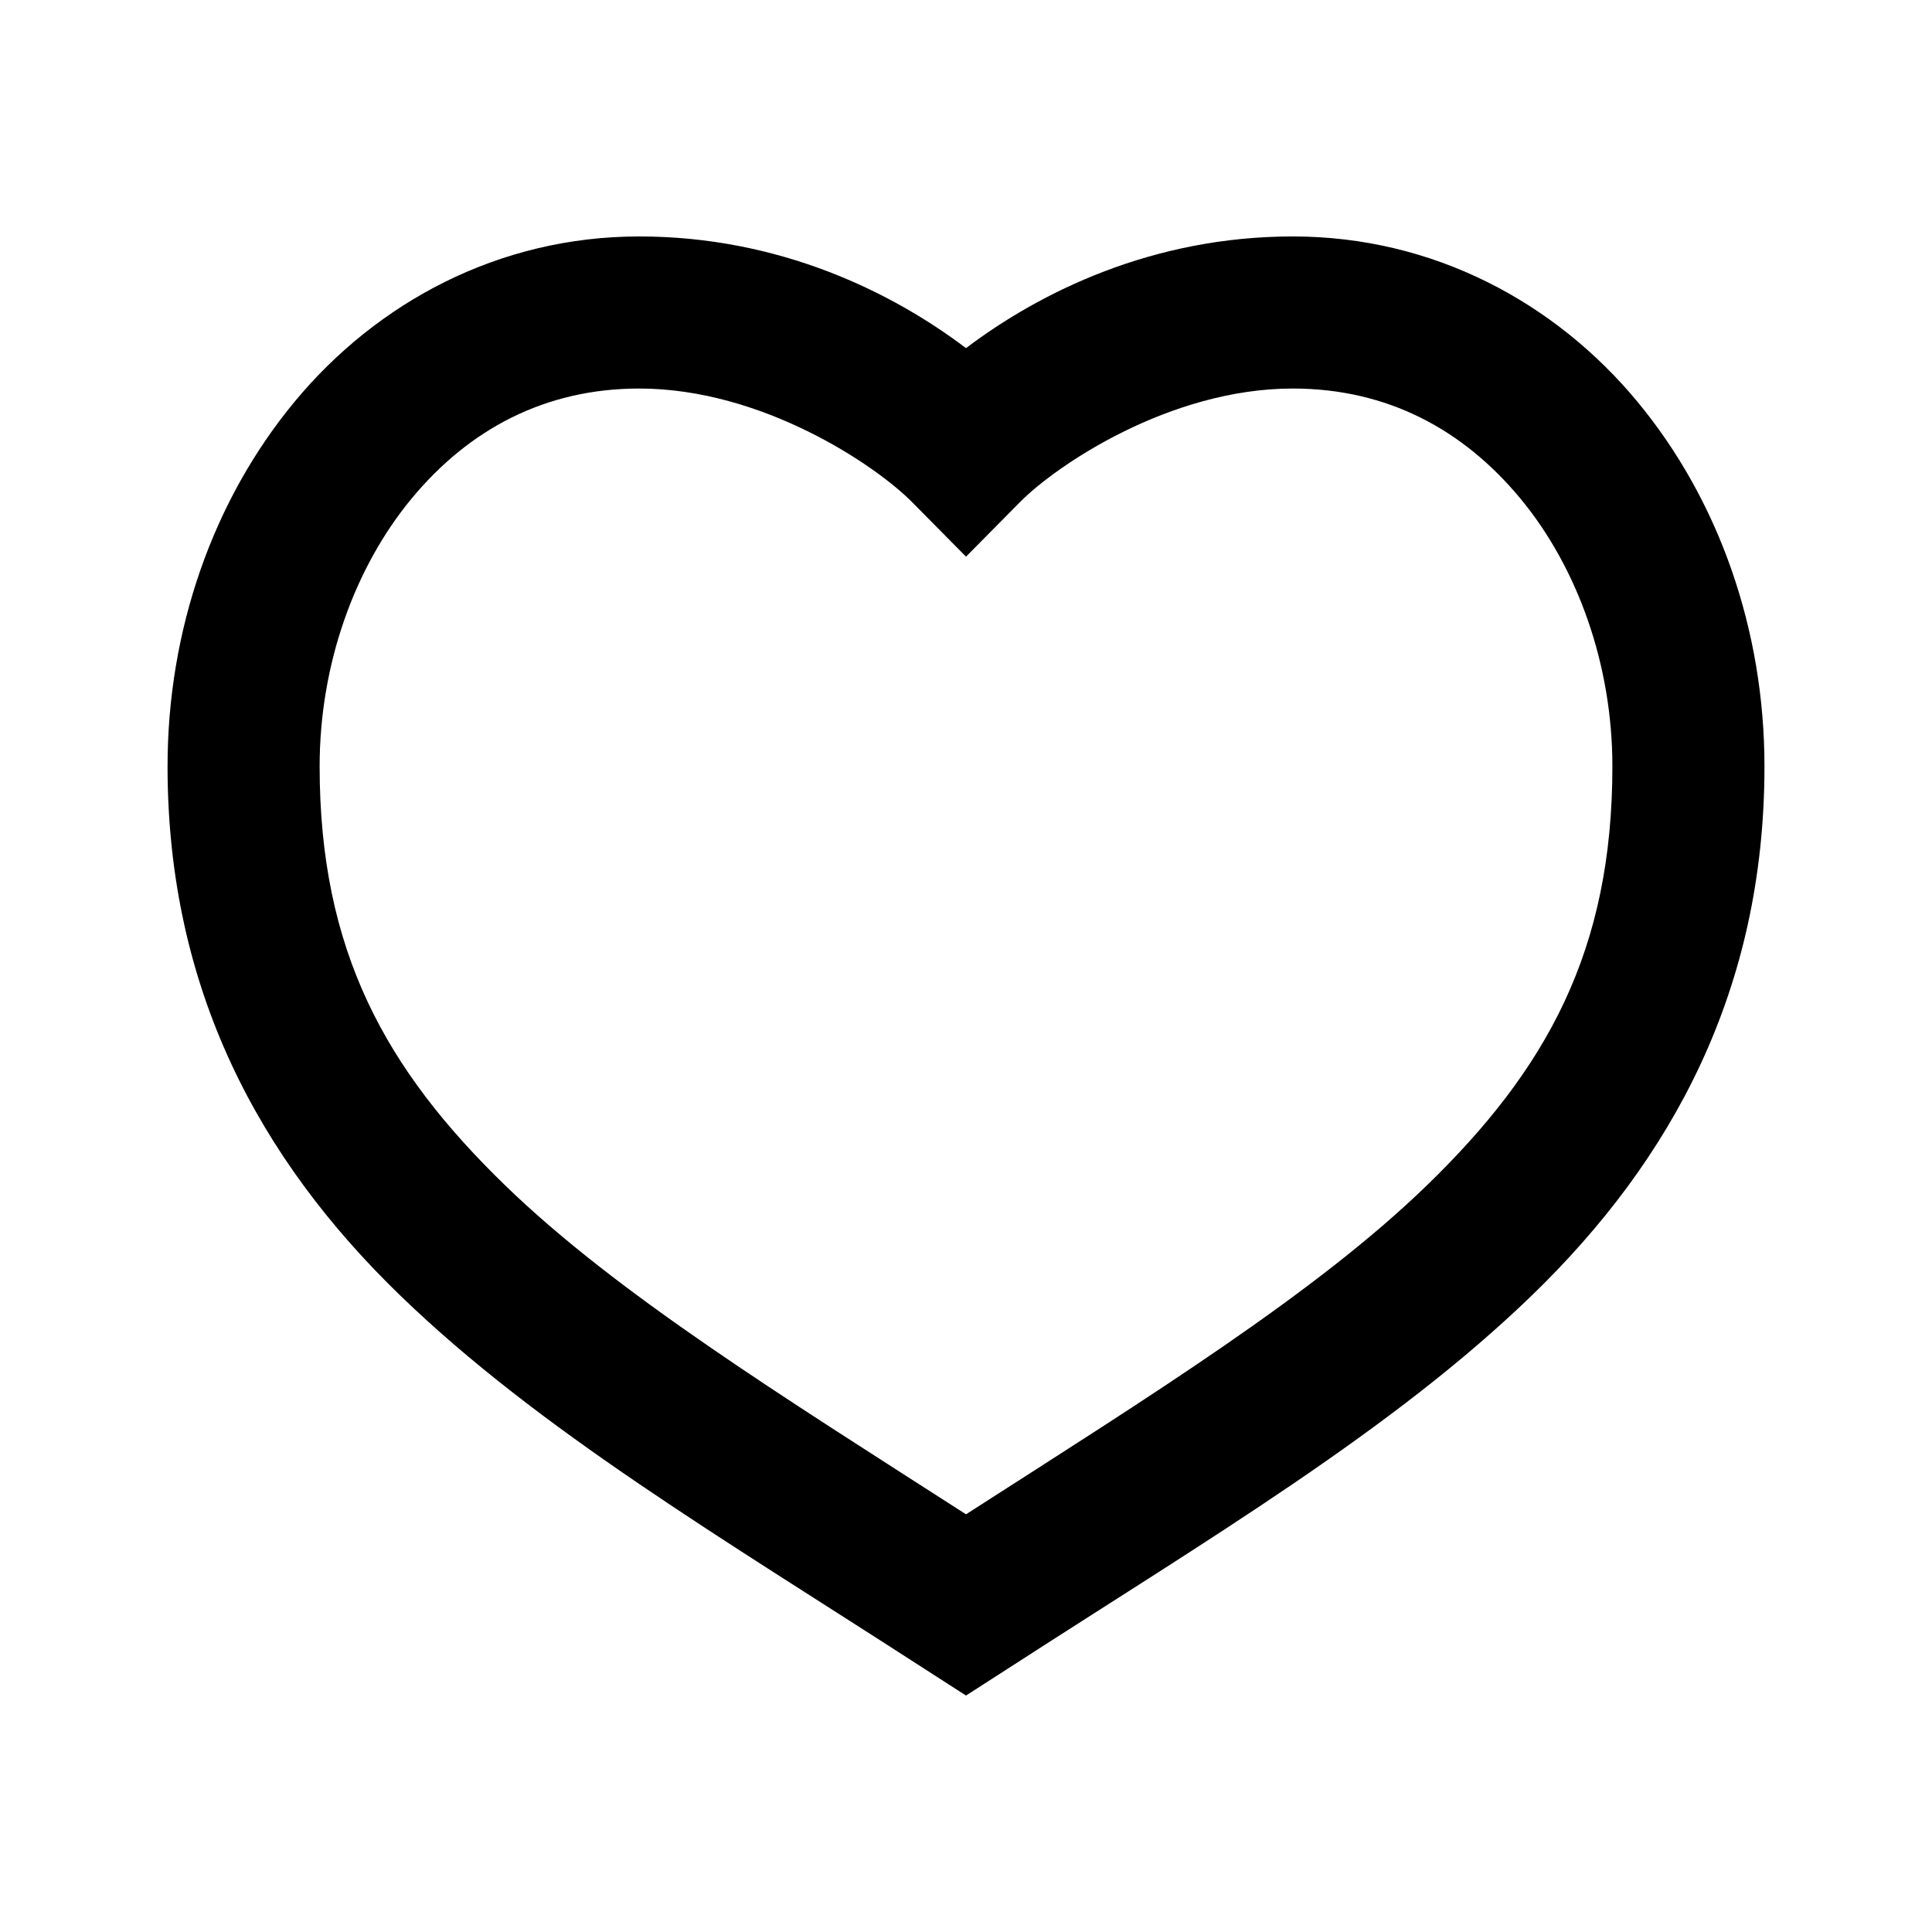 <?xml version="1.0" encoding="UTF-8"?>
<!-- Uploaded to: SVG Repo, www.svgrepo.com, Generator: SVG Repo Mixer Tools -->
<svg fill="#000000" width="800px" height="800px" version="1.1" viewBox="144 144 512 512" xmlns="http://www.w3.org/2000/svg">
 <path d="m313.41 206.66c-37.391 0-69.629 17.602-91.316 43.77-21.688 26.164-33.691 60.602-33.691 96.668 0 59.312 24.543 104.27 61.559 140.12 37.02 35.852 85.684 64.543 139.02 99.031l11.02 7.086 11.02-7.086c53.336-34.488 102-63.18 139.02-99.031 37.02-35.852 61.559-80.809 61.559-140.12 0-36.066-12.008-70.504-33.691-96.668-21.688-26.164-53.926-43.77-91.316-43.77-37.172 0-66.992 14.77-86.594 29.598-19.598-14.828-49.422-29.598-86.594-29.598zm0 40.305c32.672 0 62.719 20.406 72.266 30.07l14.328 14.484 14.328-14.484c9.547-9.664 39.594-30.07 72.266-30.07 25.074 0 45.18 10.883 60.301 29.125 15.117 18.242 24.402 43.961 24.402 71.004 0 48.875-17.422 80.301-49.277 111.15-29.52 28.59-72.918 55.527-122.02 87.062-49.098-31.539-92.496-58.473-122.02-87.062-31.855-30.852-49.277-62.277-49.277-111.15 0-27.043 9.285-52.766 24.402-71.004 15.117-18.242 35.227-29.125 60.301-29.125z"/>
</svg>